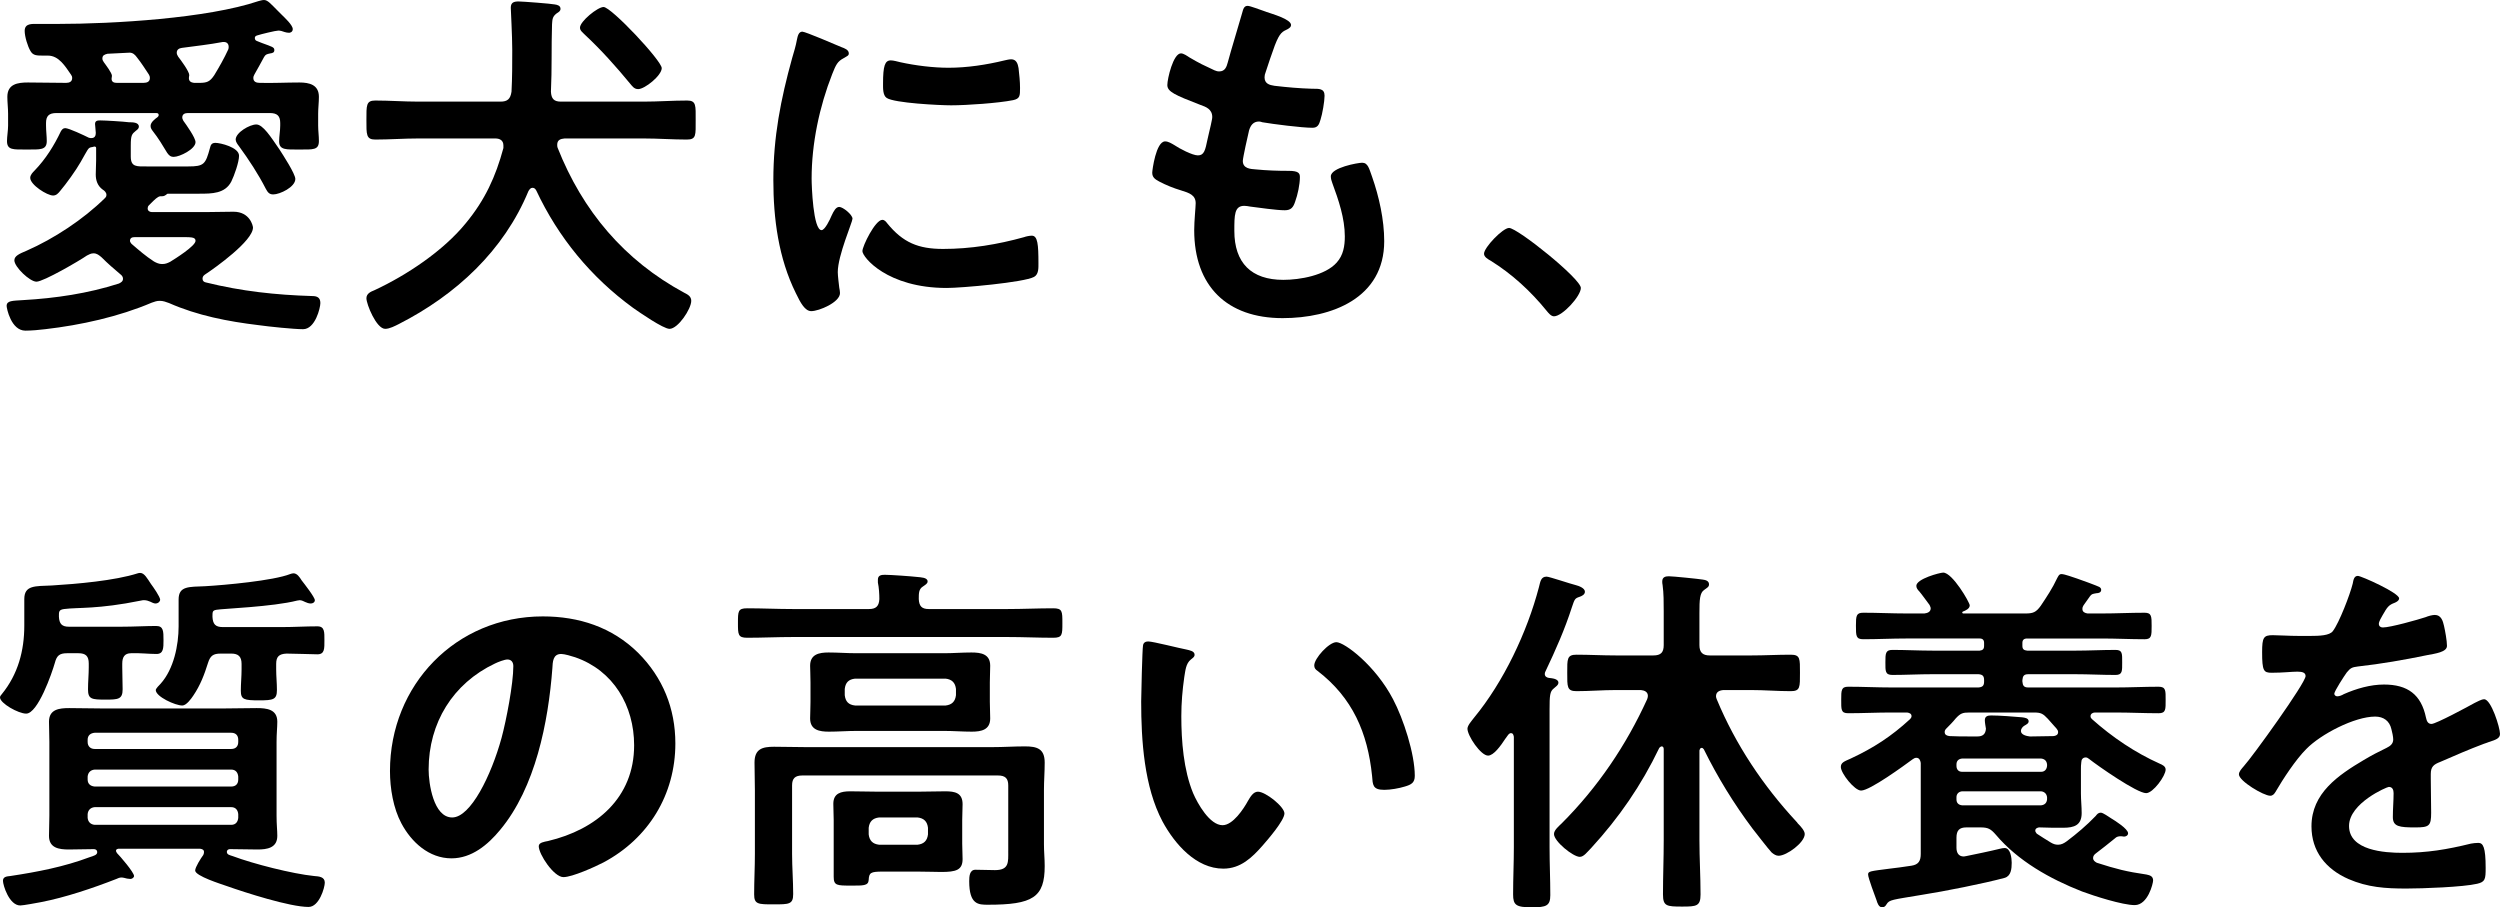<?xml version="1.0" encoding="UTF-8"?>
<svg id="_レイヤー_1" data-name="レイヤー_1" xmlns="http://www.w3.org/2000/svg" version="1.1" viewBox="0 0 209.174 75.915">
  <!-- Generator: Adobe Illustrator 29.2.1, SVG Export Plug-In . SVG Version: 2.1.0 Build 116)  -->
  <path d="M197.281,48.185c.277,0,3.451,1.417,3.451,1.88,0,.185-.216.308-.37.37-.493.185-.616.339-1.016,1.048-.093.154-.309.524-.309.709,0,.216.154.308.339.308.617,0,2.927-.647,3.574-.863.216-.092.555-.185.771-.185.523,0,.677.493.77.924.092.4.246,1.232.246,1.664,0,.524-.986.647-1.633.77-1.941.401-3.882.74-5.823.955-.493.062-.616.124-.924.493-.185.247-1.048,1.572-1.048,1.787,0,.124.124.216.247.216.185,0,.4-.092.554-.185,1.048-.462,2.219-.801,3.359-.801,1.972,0,3.112.832,3.512,2.773.062.277.154.524.462.524.37,0,3.112-1.479,3.605-1.756.216-.093.555-.309.801-.309.586,0,1.325,2.373,1.325,2.897,0,.369-.339.493-.924.678-.123.061-.277.092-.432.154-1.232.462-2.434.985-3.635,1.509-.555.216-.801.401-.801,1.017v.401c0,.955.031,1.879.031,2.834,0,1.109-.155,1.233-1.325,1.233-1.325,0-1.88-.062-1.88-.863,0-.678.062-1.356.062-2.003,0-.277-.093-.524-.401-.524-.154,0-3.327,1.356-3.327,3.266,0,2.065,2.988,2.25,4.467,2.25,2.065,0,3.728-.278,5.731-.771.185-.031.401-.061.616-.061.401,0,.617.339.617,2.095,0,.924-.031,1.171-.709,1.325-1.171.277-4.591.4-5.916.4-1.756,0-3.235-.092-4.868-.801-1.879-.832-3.081-2.311-3.081-4.406,0-2.773,2.249-4.283,4.375-5.546.616-.369,1.263-.708,1.91-1.017.309-.154.555-.338.555-.708,0-.216-.092-.647-.154-.863-.154-.678-.647-1.047-1.356-1.047-1.725,0-4.56,1.478-5.761,2.711-.894.893-1.941,2.496-2.588,3.605-.093.154-.216.308-.432.308-.554,0-2.619-1.233-2.619-1.787,0-.247.247-.493.401-.678.708-.77,5.176-6.963,5.176-7.549,0-.277-.246-.369-.678-.369-.493,0-1.201.092-2.157.092-.677,0-.801-.154-.801-1.725,0-1.233.124-1.418.894-1.418.524,0,1.325.062,2.218.062h.894c.801,0,1.633-.031,1.91-.401.524-.678,1.448-3.081,1.664-3.975.061-.339.123-.647.431-.647Z"/>
  <path d="M162.835,60.971c-.093.093-.124.185-.124.278,0,.246.185.308.401.339.555.03,1.14.03,1.725.03h.617c.431,0,.677-.185.708-.647-.031-.185-.092-.523-.092-.708,0-.339.246-.401.524-.401.677,0,1.91.093,2.588.154.215.031.554.062.554.339,0,.185-.215.277-.369.37-.154.092-.278.277-.278.431,0,.339.493.432.74.462h.154c.616,0,1.232-.03,1.848-.03.185-.031.37-.093.37-.339,0-.124-.061-.185-.123-.278l-.739-.832c-.401-.431-.586-.523-1.14-.523h-5.423c-.555,0-.74.061-1.14.493-.247.308-.524.585-.801.862ZM170.784,66.209h-6.624c-.278.031-.463.216-.463.493v.185c0,.308.185.462.463.493h6.624c.277-.031.462-.185.493-.493v-.185c-.031-.277-.216-.462-.493-.493ZM171.277,64.083v-.123c-.031-.308-.216-.462-.493-.493h-6.624c-.278.031-.463.185-.463.493v.123c0,.308.185.493.463.493h6.624c.277,0,.462-.185.493-.493ZM171.585,70.492c.216.123.37.185.616.185.278,0,.493-.124.709-.278.863-.647,1.694-1.355,2.434-2.126.123-.154.216-.277.431-.277.185,0,.647.339.894.493.308.185,1.386.863,1.386,1.233,0,.184-.185.277-.339.277-.061,0-.154-.031-.246-.031-.216,0-.37.031-.524.185-.524.431-1.078.863-1.602,1.263-.123.093-.216.216-.216.37,0,.216.154.308.308.4,1.633.524,2.465.74,4.16.986.308.062.554.154.554.493,0,.247-.431,2.065-1.54,2.065-1.017,0-3.42-.771-4.406-1.14-2.681-1.048-5.361-2.558-7.21-4.745-.431-.493-.647-.616-1.294-.616h-1.171c-.585,0-.832.246-.832.862v.832c0,.401.154.74.617.74.061,0,.123-.031.185-.031.616-.123,2.095-.431,2.834-.616.093-.031.308-.062.401-.062.493,0,.585.863.585,1.232,0,.524-.062,1.11-.585,1.264-1.695.462-5.115,1.14-6.902,1.417-2.557.431-2.742.401-2.989.801-.092.154-.184.247-.369.247-.278,0-.401-.37-.463-.586-.123-.339-.708-1.879-.708-2.157,0-.277.154-.277,1.818-.493.462-.061,1.078-.123,1.817-.246.586-.092.771-.401.771-.986v-7.61c-.031-.216-.123-.432-.37-.432-.123,0-.216.062-.308.124-.709.523-3.574,2.619-4.314,2.619-.554,0-1.694-1.449-1.694-1.972,0-.37.277-.463.832-.709,1.91-.894,3.389-1.849,4.96-3.297.062-.061.123-.154.123-.246,0-.216-.184-.278-.369-.308h-1.325c-1.202,0-2.403.061-3.605.061-.616,0-.585-.308-.585-1.14,0-.77,0-1.078.585-1.078,1.202,0,2.403.062,3.605.062h7.302c.339-.031.462-.155.462-.493v-.124c0-.339-.123-.462-.462-.493h-3.851c-1.14,0-2.249.062-3.359.062-.616,0-.585-.339-.585-1.048,0-.739,0-1.047.585-1.047,1.11,0,2.25.061,3.359.061h3.944c.246-.03.369-.123.369-.4v-.247c0-.246-.123-.369-.369-.369h-6.132c-1.201,0-2.403.062-3.605.062-.616,0-.616-.277-.616-1.14,0-.832.031-1.078.616-1.078,1.202,0,2.404.062,3.605.062h1.51c.246-.031.524-.123.524-.431,0-.092-.062-.185-.093-.277-.215-.277-.647-.894-.862-1.14-.124-.123-.247-.277-.247-.462,0-.585,1.972-1.109,2.249-1.109.771,0,2.219,2.496,2.219,2.742,0,.277-.339.431-.586.524-.061.062-.061.123.031.154h5.207c.647,0,.894-.092,1.294-.647.493-.739.986-1.479,1.356-2.28.092-.154.154-.37.37-.37.277,0,.985.277,1.294.37.215.062,1.787.647,1.879.709.092.062.154.123.154.246,0,.216-.216.277-.4.277-.339.062-.401.062-.555.277-.185.247-.339.493-.524.74-.061.092-.092.185-.092.308,0,.247.215.339.431.37h1.171c1.202,0,2.403-.062,3.605-.062.585,0,.585.308.585,1.109s0,1.109-.585,1.109c-1.202,0-2.403-.062-3.605-.062h-6.224c-.277,0-.4.123-.4.369v.247c0,.277.123.37.4.4h4.036c1.11,0,2.219-.061,3.359-.061.585,0,.554.308.554,1.047,0,.709.031,1.048-.554,1.048-1.14,0-2.249-.062-3.359-.062h-3.943c-.37,0-.463.154-.493.493v.124c.03.338.123.493.493.493h7.302c1.201,0,2.403-.062,3.605-.062.616,0,.585.339.585,1.109,0,.77.031,1.109-.585,1.109-1.202,0-2.404-.061-3.605-.061h-1.726c-.154,0-.369.092-.369.308,0,.123.061.185.123.246,1.694,1.51,3.605,2.804,5.669,3.728.216.093.493.216.493.493,0,.524-1.048,1.972-1.633,1.972-.77,0-4.036-2.28-4.776-2.865-.092-.062-.154-.123-.277-.123-.246,0-.37.184-.37.4-.031.216-.031.401-.031.586v2.033c0,.555.062,1.078.062,1.633,0,1.017-.616,1.232-1.54,1.232-.678,0-1.356,0-2.034-.03-.154.03-.308.092-.308.277,0,.092.062.154.123.246.37.247.77.493,1.171.74Z"/>
  <path d="M125.954,61.803c-.4.616-.986,1.418-1.448,1.418-.616,0-1.725-1.664-1.725-2.25,0-.277.369-.678.554-.924,2.465-2.989,4.437-7.148,5.423-10.907.123-.462.154-.894.647-.894.216,0,2.033.616,2.434.709.247.062.77.246.77.555,0,.246-.277.37-.462.431-.37.123-.4.185-.616.832-.616,1.91-1.356,3.574-2.218,5.392-.031.061-.062.123-.062.216,0,.215.154.308.339.338.246.031.801.062.801.401,0,.216-.247.339-.401.493-.308.246-.339.585-.339,1.756v11.523c0,1.325.062,2.681.062,4.006,0,.893-.339,1.017-1.54,1.017-1.325,0-1.572-.185-1.572-1.079,0-1.325.062-2.65.062-3.944v-9.243c-.031-.154-.062-.308-.247-.308-.092,0-.154.062-.215.123-.062.093-.154.216-.247.339ZM142.561,62.697c-.061-.062-.092-.124-.185-.124-.123,0-.154.124-.185.216v7.518c0,1.51.093,3.019.093,4.529,0,.986-.339,1.017-1.541,1.017-1.294,0-1.602-.031-1.602-1.017,0-1.51.062-3.019.062-4.529v-7.641c0-.154-.093-.216-.154-.216-.093,0-.154.062-.216.123-1.51,3.143-3.358,5.824-5.7,8.381-.339.339-.616.739-.955.739-.555,0-2.157-1.294-2.157-1.91,0-.339.432-.678.647-.893,3.02-3.02,5.392-6.532,7.148-10.384.031-.092.062-.184.062-.277,0-.339-.277-.462-.585-.493h-2.096c-1.109,0-2.187.093-3.296.093-.801,0-.771-.37-.771-1.541,0-1.14-.03-1.51.771-1.51,1.078,0,2.187.062,3.296.062h3.143c.616,0,.863-.247.863-.863v-2.834c0-.74,0-1.51-.093-2.188-.03-.123-.03-.216-.03-.308,0-.37.277-.431.554-.431.339,0,2.465.216,2.835.277.215.031.524.092.524.401,0,.216-.155.277-.401.462-.37.246-.401.801-.401,1.941v2.68c0,.616.278.863.863.863h3.482c1.109,0,2.187-.062,3.297-.062.801,0,.77.339.77,1.51,0,1.202.031,1.541-.77,1.541-1.11,0-2.188-.093-3.297-.093h-2.342c-.339.031-.616.154-.616.524,0,.092.031.154.062.246,1.571,3.79,3.882,7.241,6.655,10.23.031.03.092.092.123.154.246.246.585.616.585.893,0,.709-1.509,1.818-2.187,1.818-.216,0-.401-.123-.586-.277-.369-.401-1.232-1.541-1.602-2.003-1.571-2.095-2.927-4.313-4.067-6.624Z"/>
  <path d="M109.963,55.672c0-.586,1.233-1.941,1.849-1.941.678,0,3.266,1.941,4.745,4.775.863,1.633,1.818,4.56,1.818,6.409,0,.585-.308.74-.832.894-.493.154-1.202.277-1.726.277-.986,0-.955-.431-1.016-1.171-.37-3.605-1.633-6.532-4.56-8.781-.185-.123-.278-.246-.278-.462ZM96.068,53.669c.4,0,2.68.586,3.204.678.247.062.678.123.678.431,0,.185-.123.247-.308.401-.432.339-.462.955-.555,1.479-.154,1.078-.246,2.157-.246,3.266,0,2.064.185,4.498.986,6.439.369.863,1.386,2.681,2.464,2.681.863,0,1.757-1.356,2.126-2.034.185-.308.432-.77.832-.77.647,0,2.219,1.263,2.219,1.818,0,.585-1.387,2.187-1.818,2.68-.894,1.017-1.849,1.941-3.297,1.941-2.28,0-4.067-2.064-5.084-3.943-1.54-2.897-1.787-6.779-1.787-10.045,0-.493.093-4.406.154-4.683.031-.246.216-.339.432-.339Z"/>
  <path d="M72.683,69.259v.555c.062.524.339.801.863.863h3.235c.524-.062.801-.339.863-.863v-.555c-.062-.523-.339-.801-.863-.862h-3.235c-.524.061-.801.339-.863.862ZM80.508,68.612v1.972c0,.432.031.863.031,1.294,0,.925-.555,1.079-1.787,1.079-.524,0-1.202-.031-1.972-.031h-2.927c-1.017,0-1.14.092-1.171.709-.031.492-.493.462-1.479.462-1.171,0-1.448,0-1.448-.74v-4.745c0-.462-.031-.893-.031-1.355,0-.894.647-1.048,1.417-1.048.801,0,1.571.031,2.342.031h3.297c.77,0,1.541-.031,2.311-.031.801,0,1.448.123,1.448,1.078,0,.432-.031.863-.031,1.325ZM70.68,57.644v.523c.062.524.308.802.863.863h7.58c.524-.061.801-.339.863-.863v-.523c-.062-.524-.339-.801-.863-.863h-7.58c-.555.062-.801.339-.863.863ZM82.819,57.089v1.633c0,.462.031.924.031,1.387,0,.955-.74,1.109-1.541,1.109-.77,0-1.54-.062-2.311-.062h-7.333c-.77,0-1.54.062-2.311.062-.77,0-1.571-.123-1.571-1.109,0-.401.031-.771.031-1.387v-1.633c0-.647-.031-.986-.031-1.386,0-.956.739-1.11,1.54-1.11.77,0,1.541.062,2.342.062h7.333c.74,0,1.51-.062,2.281-.062.801,0,1.571.124,1.571,1.11,0,.462-.031.924-.031,1.386ZM84.36,71.2v-5.484c0-.585-.247-.832-.863-.832h-16.361c-.616,0-.863.247-.863.832v5.731c0,1.109.092,2.249.092,3.358,0,.863-.339.863-1.633.863-1.294,0-1.633,0-1.633-.832,0-1.14.062-2.249.062-3.389v-5.3c0-.801-.031-1.571-.031-2.341,0-1.14.647-1.325,1.633-1.325.894,0,1.756.031,2.65.031h15.621c.924,0,1.818-.062,2.711-.062,1.017,0,1.664.185,1.664,1.356,0,.77-.062,1.54-.062,2.28v4.56c0,.616.062,1.201.062,1.818,0,2.619-.986,3.235-4.745,3.235-.801,0-1.571,0-1.571-1.972,0-.401.03-.955.523-.955.555,0,1.079.031,1.633.031,1.202,0,1.11-.678,1.11-1.603ZM76.873,50.126c.031.585.247.832.832.832h6.593c1.263,0,2.557-.062,3.821-.062.77,0,.77.247.77,1.233,0,.986,0,1.232-.77,1.232-1.264,0-2.558-.062-3.821-.062h-17.963c-1.263,0-2.557.062-3.821.062-.77,0-.77-.277-.77-1.232,0-.986,0-1.233.77-1.233,1.263,0,2.557.062,3.821.062h6.378c.555,0,.832-.216.863-.832,0-.401-.031-.955-.123-1.387v-.246c0-.37.308-.4.585-.4.462,0,2.218.123,2.742.185.247.031.832.031.832.37,0,.185-.185.277-.4.431-.339.216-.339.555-.339,1.048Z"/>
  <path d="M42.457,55.179c-.247,0-.801.216-1.048.339-3.512,1.664-5.546,4.96-5.546,8.873,0,1.14.401,4.006,1.972,4.006,1.541,0,3.266-3.513,4.129-6.655.401-1.479.986-4.53.986-6.009,0-.308-.154-.554-.493-.554ZM45.415,51.574c3.02,0,5.792.894,7.98,3.05,2.064,2.065,3.112,4.653,3.112,7.58,0,4.282-2.249,7.949-6.008,9.952-.709.369-2.619,1.232-3.358,1.232-.801,0-2.064-1.91-2.064-2.588,0-.308.462-.37.77-.431,4.036-.956,7.21-3.605,7.21-8.011,0-3.297-1.725-6.255-4.93-7.364-.277-.092-.894-.277-1.171-.277-.709,0-.709.678-.74,1.201-.339,4.499-1.417,9.983-4.375,13.526-1.017,1.233-2.373,2.373-4.067,2.373-1.879,0-3.358-1.356-4.19-2.927-.678-1.264-.955-2.927-.955-4.375,0-7.21,5.515-12.941,12.787-12.941Z"/>
  <path d="M10.229,55.518v.308c0,.616.031,1.232.031,1.849,0,.831-.37.862-1.417.862-1.171,0-1.479-.031-1.479-.862,0-.617.062-1.233.062-1.849v-.308c0-.616-.246-.863-.863-.863h-.955c-.647,0-.863.216-1.017.801-.246.863-1.417,4.252-2.403,4.252-.647,0-2.188-.863-2.188-1.356,0-.123.092-.185.154-.277,1.356-1.664,1.879-3.636,1.879-5.731v-2.218c0-1.171.893-1.078,2.311-1.14,2.033-.123,5.269-.401,7.179-1.017.093-.031.123-.031.216-.031.339,0,.585.462.893.924.185.247.77,1.078.77,1.325,0,.123-.154.308-.401.308-.123,0-.308-.092-.431-.154-.123-.062-.339-.123-.493-.123-.092,0-.185,0-.277.031-3.636.739-5.238.555-6.439.709-.462.062-.431.246-.431.647.031.585.246.832.832.832h4.375c1.017,0,2.095-.062,2.927-.062.616,0,.616.431.616,1.202,0,.647,0,1.14-.585,1.14-.678,0-1.417-.093-2.126-.062-.555,0-.739.339-.739.863ZM19.349,67.534H7.918c-.339.031-.555.246-.585.585v.308c.031.339.246.555.585.586h11.431c.37,0,.555-.247.585-.586v-.308c-.031-.339-.216-.585-.585-.585ZM19.349,64.391H7.918c-.339.031-.555.247-.585.586v.246c0,.37.246.555.585.586h11.431c.37,0,.585-.216.585-.586v-.246c-.031-.339-.216-.586-.585-.586ZM7.918,62.666h11.431c.37,0,.585-.216.585-.586v-.184c0-.37-.216-.586-.585-.586H7.918c-.339.031-.585.216-.585.586v.184c0,.37.246.586.585.586ZM17.007,71.539c.031-.061.062-.154.062-.246,0-.185-.123-.247-.308-.277h-6.871c-.123.03-.185.061-.185.184,0,.062.062.093.062.155.277.277,1.448,1.632,1.448,1.941,0,.123-.154.246-.308.246-.092,0-.185-.031-.277-.031-.123-.031-.339-.092-.462-.092-.154,0-.308.061-.431.123-1.972.77-4.252,1.541-6.316,1.941-.339.062-1.479.277-1.725.277-.924,0-1.448-1.694-1.448-2.064,0-.339.308-.37.616-.4,2.249-.339,4.498-.771,6.624-1.572.37-.123.647-.185.647-.431,0-.154-.123-.247-.277-.247-.709,0-1.386.031-2.095.031-.832,0-1.664-.123-1.664-1.14,0-.524.031-1.078.031-1.694v-6.163c0-.647-.031-1.17-.031-1.694,0-1.048.863-1.14,1.695-1.14.924,0,1.88.031,2.804.031h10.075c.924,0,1.849-.031,2.804-.031.832,0,1.725.092,1.725,1.14,0,.493-.062.955-.062,1.694v6.163c0,.77.062,1.201.062,1.694,0,1.017-.863,1.14-1.664,1.14-.77,0-1.541-.031-2.311-.031-.123,0-.247.093-.247.216,0,.247.216.277.493.37,1.725.647,4.991,1.479,6.809,1.664.401.03.894.061.894.554,0,.401-.462,2.034-1.356,2.034-1.571,0-5.299-1.202-6.871-1.757-.431-.154-2.619-.831-2.619-1.294,0-.277.493-1.047.678-1.294ZM19.349,54.686h-.894c-.616,0-.863.185-1.048.77-.308.986-.647,1.88-1.232,2.742-.185.278-.585.832-.924.832-.585,0-2.218-.739-2.218-1.294,0-.123.308-.431.401-.524,1.109-1.232,1.51-3.235,1.51-4.806v-2.249c0-1.14.863-1.048,2.218-1.109,1.633-.092,5.7-.462,7.117-1.017.092-.031.185-.062.277-.062.308,0,.524.339.678.585.216.277,1.109,1.417,1.109,1.664,0,.185-.185.277-.339.277-.154,0-.339-.062-.462-.123-.123-.062-.308-.154-.462-.154-.062,0-.154.031-.216.031-2.034.524-6.255.678-6.748.77-.339.062-.339.154-.339.585.031.616.246.863.863.863h4.961c.986,0,1.972-.062,2.958-.062.616,0,.585.493.585,1.171,0,.678.031,1.17-.585,1.17-.339,0-2.003-.061-2.588-.061-.616.031-.863.246-.863.863v.462c0,.554.062,1.14.062,1.725,0,.801-.308.863-1.479.863-1.263,0-1.541-.062-1.541-.801,0-.586.062-1.202.062-1.787v-.462c0-.617-.277-.863-.863-.863Z"/>
  <path d="M124.167,21.229c0-.524,1.571-2.157,2.095-2.157.709,0,6.008,4.252,6.008,5.022,0,.678-1.54,2.372-2.249,2.372-.246,0-.462-.277-.616-.462-1.325-1.633-2.896-3.081-4.683-4.19-.216-.123-.555-.308-.555-.585Z"/>
  <path d="M105.927.986c.524.185,2.095.616,2.095,1.109,0,.154-.123.247-.277.339-.431.216-.647.246-1.078,1.356-.278.739-.524,1.51-.771,2.249-.061.154-.092.277-.092.431,0,.524.4.647.832.709,1.047.123,2.095.216,3.143.246.585,0,1.047-.031,1.047.585,0,.462-.185,1.541-.339,2.003-.123.431-.246.678-.678.678-.893,0-3.296-.308-4.19-.462-.092-.031-.185-.062-.277-.062-.493,0-.709.339-.832.74-.093.37-.524,2.311-.524,2.557,0,.647.647.678,1.078.709.925.092,1.849.123,2.773.123.832,0,.925.216.925.524,0,.616-.185,1.479-.401,2.064-.154.462-.339.709-.862.709-.709,0-2.157-.216-2.897-.308-.123-.031-.4-.062-.493-.062-.832,0-.832.77-.832,2.095,0,2.681,1.418,4.098,4.098,4.098,1.387,0,3.513-.37,4.468-1.448.554-.616.678-1.386.678-2.188,0-1.51-.524-3.05-1.048-4.468-.062-.154-.123-.37-.123-.555,0-.739,2.28-1.14,2.619-1.14.493,0,.585.493.832,1.171.585,1.664,1.016,3.605,1.016,5.392,0,4.776-4.406,6.439-8.503,6.439-4.653,0-7.395-2.681-7.395-7.364,0-.77.123-1.941.123-2.249,0-.678-.523-.863-1.232-1.078-.616-.185-1.233-.431-1.818-.739-.339-.185-.585-.339-.585-.739,0-.185.308-2.619,1.078-2.619.277,0,.555.185.77.308.401.277,1.51.863,1.972.863.524,0,.616-.431.801-1.325.062-.339.185-.739.278-1.202.03-.216.123-.493.123-.678,0-.678-.555-.863-.986-1.017-2.157-.832-2.773-1.109-2.773-1.664,0-.524.493-2.65,1.14-2.65.216,0,.524.216.709.339.893.524,1.17.647,2.095,1.078.154.062.246.093.4.093.493,0,.616-.401.709-.74.277-1.048.955-3.235,1.201-4.129.093-.339.155-.616.463-.616.215,0,.986.308,1.54.493Z"/>
  <path d="M73.823,18.394c.185,0,.308.154.4.277,1.325,1.633,2.619,2.157,4.683,2.157,2.311,0,4.56-.37,6.778-.986.154-.062.463-.123.647-.123.493,0,.555.739.555,2.311,0,.37.031.924-.37,1.14-.862.462-6.069.924-7.302.924-4.991,0-7.056-2.588-7.056-3.081,0-.431,1.078-2.619,1.664-2.619ZM74.531,5.053c.216,0,.555.092.801.154,1.263.277,2.742.462,4.036.462,1.541,0,3.174-.247,4.683-.616.155-.031.37-.092.555-.092.431,0,.555.37.616.739.062.555.124,1.109.124,1.664,0,.647,0,.894-.586,1.017-1.232.247-3.882.431-5.176.431-.955,0-4.745-.185-5.392-.616-.339-.216-.308-.863-.308-1.202,0-1.479.154-1.941.647-1.941ZM67.137,2.65c.246,0,2.835,1.109,3.266,1.294.247.092.616.216.616.524,0,.185-.123.216-.431.4-.524.277-.647.555-.955,1.325-1.078,2.742-1.725,5.823-1.725,8.75,0,.585.123,4.313.832,4.313.277,0,.709-.894.832-1.202.185-.401.37-.74.647-.74.308,0,1.109.647,1.109.986,0,.277-1.232,3.081-1.232,4.467,0,.308.092,1.017.123,1.294.031.154.062.339.062.462,0,.77-1.756,1.51-2.403,1.51-.524,0-.894-.678-1.294-1.51-1.448-2.927-1.879-6.224-1.879-9.459,0-3.605.616-6.748,1.571-10.198.154-.524.308-1.017.401-1.541.062-.277.123-.678.462-.678Z"/>
  <path d="M55.367,5.7c0,.616-1.417,1.756-1.972,1.756-.339,0-.493-.246-.678-.462-1.14-1.386-2.434-2.835-3.759-4.067-.246-.247-.431-.37-.431-.616,0-.524,1.479-1.725,1.972-1.725.647,0,4.868,4.498,4.868,5.115ZM44.861,15.929c-.062-.123-.154-.216-.308-.216-.154,0-.246.123-.339.277-2.064,4.991-6.07,8.689-10.845,11.123-.308.154-.77.401-1.14.401-.739,0-1.571-2.064-1.571-2.557,0-.4.37-.555.678-.678,2.711-1.263,5.762-3.297,7.641-5.608,1.602-1.941,2.496-3.882,3.143-6.285v-.216c0-.431-.308-.585-.678-.585h-6.439c-1.202,0-2.403.092-3.605.092-.77,0-.74-.431-.74-1.633,0-1.232-.031-1.633.74-1.633,1.202,0,2.403.092,3.605.092h6.871c.585,0,.832-.216.924-.832.062-1.171.062-2.342.062-3.482,0-1.171-.123-3.358-.123-3.543,0-.431.247-.524.647-.524.339,0,2.742.185,3.02.247.216.031.493.092.493.37,0,.185-.154.277-.308.37-.37.277-.37.493-.401.924-.062,1.88,0,3.759-.092,5.638.031.585.246.832.832.832h6.933c1.202,0,2.403-.092,3.636-.092.77,0,.709.431.709,1.633,0,1.263.062,1.633-.74,1.633-1.202,0-2.403-.092-3.605-.092h-6.624c-.339.031-.616.123-.616.524,0,.092,0,.154.031.247,2.095,5.299,5.577,9.428,10.599,12.139.308.154.585.308.585.678,0,.678-1.109,2.342-1.818,2.342-.524,0-2.527-1.387-3.05-1.756-3.513-2.557-6.255-5.885-8.103-9.829Z"/>
  <path d="M24.71,14.974c0,.678-1.294,1.294-1.849,1.294-.339,0-.462-.185-.616-.462-.647-1.263-1.417-2.434-2.249-3.574-.123-.154-.277-.37-.277-.555,0-.585,1.171-1.263,1.725-1.263s1.202,1.017,1.941,2.095c.277.431,1.325,2.034,1.325,2.465ZM12.879,21.876c.216.123.431.216.678.216.277,0,.431-.062.678-.185.401-.246,2.126-1.325,2.126-1.756,0-.339-.401-.308-1.325-.308h-3.79c-.185,0-.37.062-.37.308,0,.092.062.154.123.246.647.555,1.171,1.017,1.88,1.479ZM16.699,16.207h-2.619c-.092,0-.123.031-.185.092-.185.123-.216.123-.493.123-.216.031-.462.277-.77.585l-.185.185c-.062.062-.092.154-.092.246,0,.216.185.308.37.308h4.437c.801,0,1.602-.031,2.372-.031,1.387,0,1.633,1.202,1.633,1.325,0,1.109-3.143,3.358-4.036,3.944-.123.092-.185.185-.185.339,0,.185.123.277.277.308,2.989.74,5.854,1.048,8.904,1.14.401,0,.678.123.678.585,0,.401-.431,2.188-1.448,2.188-.77,0-2.865-.216-3.728-.339-2.557-.308-5.115-.801-7.487-1.849-.246-.092-.493-.185-.77-.185-.247,0-.431.062-.678.154-2.742,1.171-5.946,1.879-8.904,2.218-.462.062-1.202.123-1.664.123-1.202,0-1.571-1.88-1.571-2.064,0-.462.493-.431,1.386-.493,2.711-.154,5.423-.555,8.011-1.386.185-.092.339-.185.339-.401,0-.154-.092-.277-.216-.37-.585-.493-1.048-.893-1.571-1.417-.216-.185-.401-.339-.678-.339-.216,0-.37.092-.555.185-.616.431-3.636,2.188-4.221,2.188-.555,0-1.849-1.232-1.849-1.787,0-.37.431-.555,1.017-.801,2.311-1.017,4.745-2.619,6.563-4.406.092-.093.123-.154.123-.277,0-.185-.154-.339-.308-.431-.431-.308-.585-.77-.585-1.263,0-.401.031-.801.031-1.171v-1.048c0-.092-.062-.123-.154-.123-.123.031-.216.062-.277.062-.246.062-.246.154-.863,1.232-.401.709-1.202,1.818-1.725,2.434-.154.185-.308.37-.585.37-.493,0-1.91-.893-1.91-1.479,0-.246.216-.462.37-.616.924-.955,1.633-2.095,2.188-3.266.092-.154.185-.277.37-.277.308,0,1.602.616,1.972.801.092.031.154.031.216.031.277,0,.37-.185.37-.431,0-.154-.062-.616-.062-.739,0-.277.185-.308.431-.308.401,0,1.941.092,2.403.154.308,0,.832,0,.832.37,0,.154-.123.247-.246.339-.339.277-.431.37-.431,1.232v.924c0,.894.493.832,1.356.832h3.451c1.325,0,1.448-.185,1.818-1.541.062-.277.154-.431.462-.431.401,0,1.972.37,1.972,1.078,0,.524-.401,1.664-.647,2.157-.524,1.017-1.633,1.017-2.65,1.017ZM9.767,6.932h2.249c.277,0,.524-.092.524-.401,0-.123-.031-.216-.092-.308-.308-.462-.616-.955-.986-1.417-.154-.216-.339-.4-.616-.4l-1.849.092c-.246.062-.431.123-.431.401,0,.123.062.216.123.308.154.216.678.894.678,1.14,0,.092-.031.123-.031.247,0,.277.216.339.431.339ZM18.733,3.513h-.093c-1.14.216-2.28.339-3.42.493-.247.031-.431.154-.431.401,0,.154.062.216.123.339.216.277.924,1.232.924,1.541,0,.031-.031.154-.031.246,0,.277.185.37.431.401h.431c.647,0,.893-.092,1.263-.647.431-.709.832-1.417,1.171-2.157.031-.062.031-.154.031-.216,0-.247-.154-.401-.4-.401ZM5.454,6.932h.092c.246,0,.493-.092.493-.401,0-.123-.031-.185-.092-.277-.493-.709-1.017-1.602-1.941-1.602h-.37c-.555,0-.863,0-1.078-.37-.246-.401-.493-1.232-.493-1.695,0-.647.616-.585,1.078-.585h1.695c4.591,0,12.509-.462,16.792-1.91.123-.031.308-.092.462-.092.308,0,.585.339,1.14.894l.339.339c.246.246.924.863.924,1.202,0,.246-.216.308-.308.308-.123,0-.277-.031-.37-.062-.154-.062-.37-.123-.524-.123-.216,0-1.479.308-1.756.401-.123.031-.216.092-.216.216,0,.123.062.216.154.246.185.092.339.123.462.185.832.308,1.017.339,1.017.585,0,.216-.154.247-.339.277-.308.062-.401.092-.524.308-.277.493-.493.924-.801,1.448-.062.123-.093.185-.093.308,0,.308.247.401.524.401,1.109.031,2.218-.031,3.328-.031.832,0,1.633.185,1.633,1.202,0,.462-.062.955-.062,1.417v.986c0,.431.062.863.062,1.294,0,.77-.493.709-1.633.709-1.078,0-1.695.062-1.695-.678,0-.431.092-.894.092-1.325v-.216c0-.585-.247-.832-.863-.832h-6.871c-.247,0-.462.092-.462.37,0,.123.062.185.092.277.247.339,1.017,1.417,1.017,1.787,0,.585-1.325,1.232-1.818,1.232-.277,0-.401-.123-.555-.339-.37-.616-.74-1.232-1.202-1.818-.092-.123-.185-.247-.185-.431,0-.308.37-.585.585-.739.062-.062.092-.092.092-.185,0-.123-.092-.154-.216-.154H4.714c-.616,0-.863.247-.863.832v.216c0,.431.062.894.062,1.294,0,.77-.555.709-1.664.709-1.14,0-1.664.062-1.664-.709,0-.37.092-.894.092-1.294v-.986c0-.462-.062-.955-.062-1.417,0-1.078.863-1.202,1.725-1.202,1.048,0,2.064.031,3.112.031Z"/>
</svg>